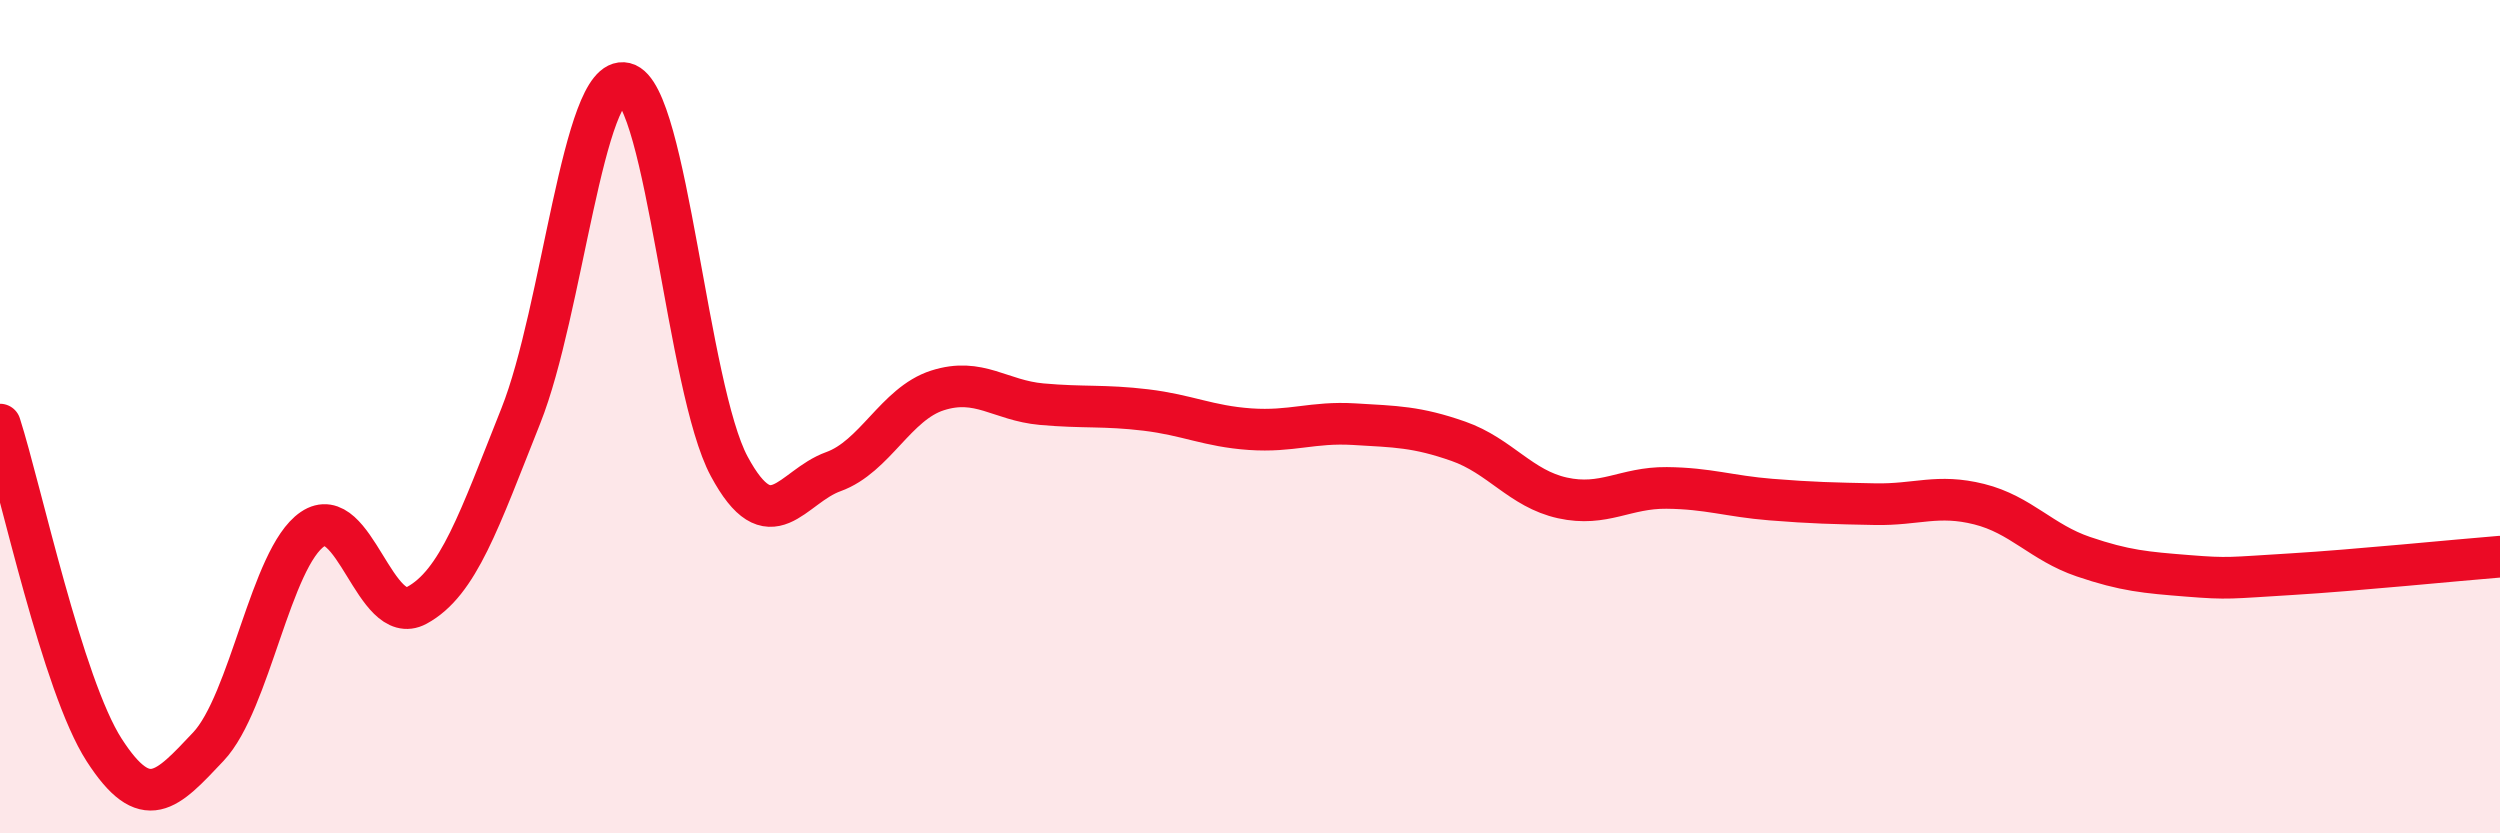 
    <svg width="60" height="20" viewBox="0 0 60 20" xmlns="http://www.w3.org/2000/svg">
      <path
        d="M 0,10.19 C 0.5,11.75 1.5,16.45 2.5,18 C 3.5,19.55 4,18.98 5,17.92 C 6,16.86 6.5,13.38 7.5,12.7 C 8.5,12.02 9,15.07 10,14.53 C 11,13.99 11.5,12.49 12.5,9.98 C 13.5,7.47 14,1.76 15,2 C 16,2.24 16.5,9.33 17.5,11.19 C 18.5,13.05 19,11.68 20,11.32 C 21,10.96 21.5,9.69 22.5,9.37 C 23.5,9.05 24,9.61 25,9.7 C 26,9.79 26.5,9.72 27.5,9.84 C 28.5,9.96 29,10.23 30,10.3 C 31,10.37 31.5,10.12 32.5,10.18 C 33.5,10.24 34,10.24 35,10.59 C 36,10.94 36.5,11.73 37.5,11.95 C 38.5,12.17 39,11.7 40,11.71 C 41,11.72 41.5,11.91 42.5,11.99 C 43.5,12.07 44,12.08 45,12.1 C 46,12.12 46.5,11.85 47.5,12.1 C 48.5,12.35 49,13.02 50,13.36 C 51,13.7 51.5,13.74 52.5,13.82 C 53.5,13.9 53.5,13.87 55,13.78 C 56.5,13.69 59,13.44 60,13.36L60 20L0 20Z"
        fill="#EB0A25"
        opacity="0.1"
        stroke-linecap="round"
        stroke-linejoin="round"
      />
      <path
        d="M 0,10.19 C 0.5,11.75 1.5,16.45 2.5,18 C 3.5,19.55 4,18.98 5,17.92 C 6,16.86 6.5,13.38 7.5,12.7 C 8.5,12.02 9,15.07 10,14.53 C 11,13.99 11.5,12.49 12.5,9.98 C 13.5,7.47 14,1.76 15,2 C 16,2.24 16.5,9.33 17.5,11.19 C 18.5,13.05 19,11.68 20,11.32 C 21,10.96 21.5,9.69 22.5,9.37 C 23.5,9.05 24,9.61 25,9.7 C 26,9.79 26.5,9.72 27.5,9.84 C 28.5,9.96 29,10.23 30,10.3 C 31,10.37 31.5,10.12 32.5,10.18 C 33.5,10.24 34,10.24 35,10.59 C 36,10.94 36.5,11.73 37.5,11.95 C 38.5,12.17 39,11.7 40,11.71 C 41,11.72 41.5,11.91 42.5,11.99 C 43.5,12.07 44,12.08 45,12.1 C 46,12.12 46.5,11.85 47.5,12.1 C 48.5,12.35 49,13.02 50,13.36 C 51,13.7 51.5,13.74 52.5,13.82 C 53.5,13.9 53.5,13.87 55,13.78 C 56.5,13.69 59,13.44 60,13.36"
        stroke="#EB0A25"
        stroke-width="1"
        fill="none"
        stroke-linecap="round"
        stroke-linejoin="round"
      />
    </svg>
  